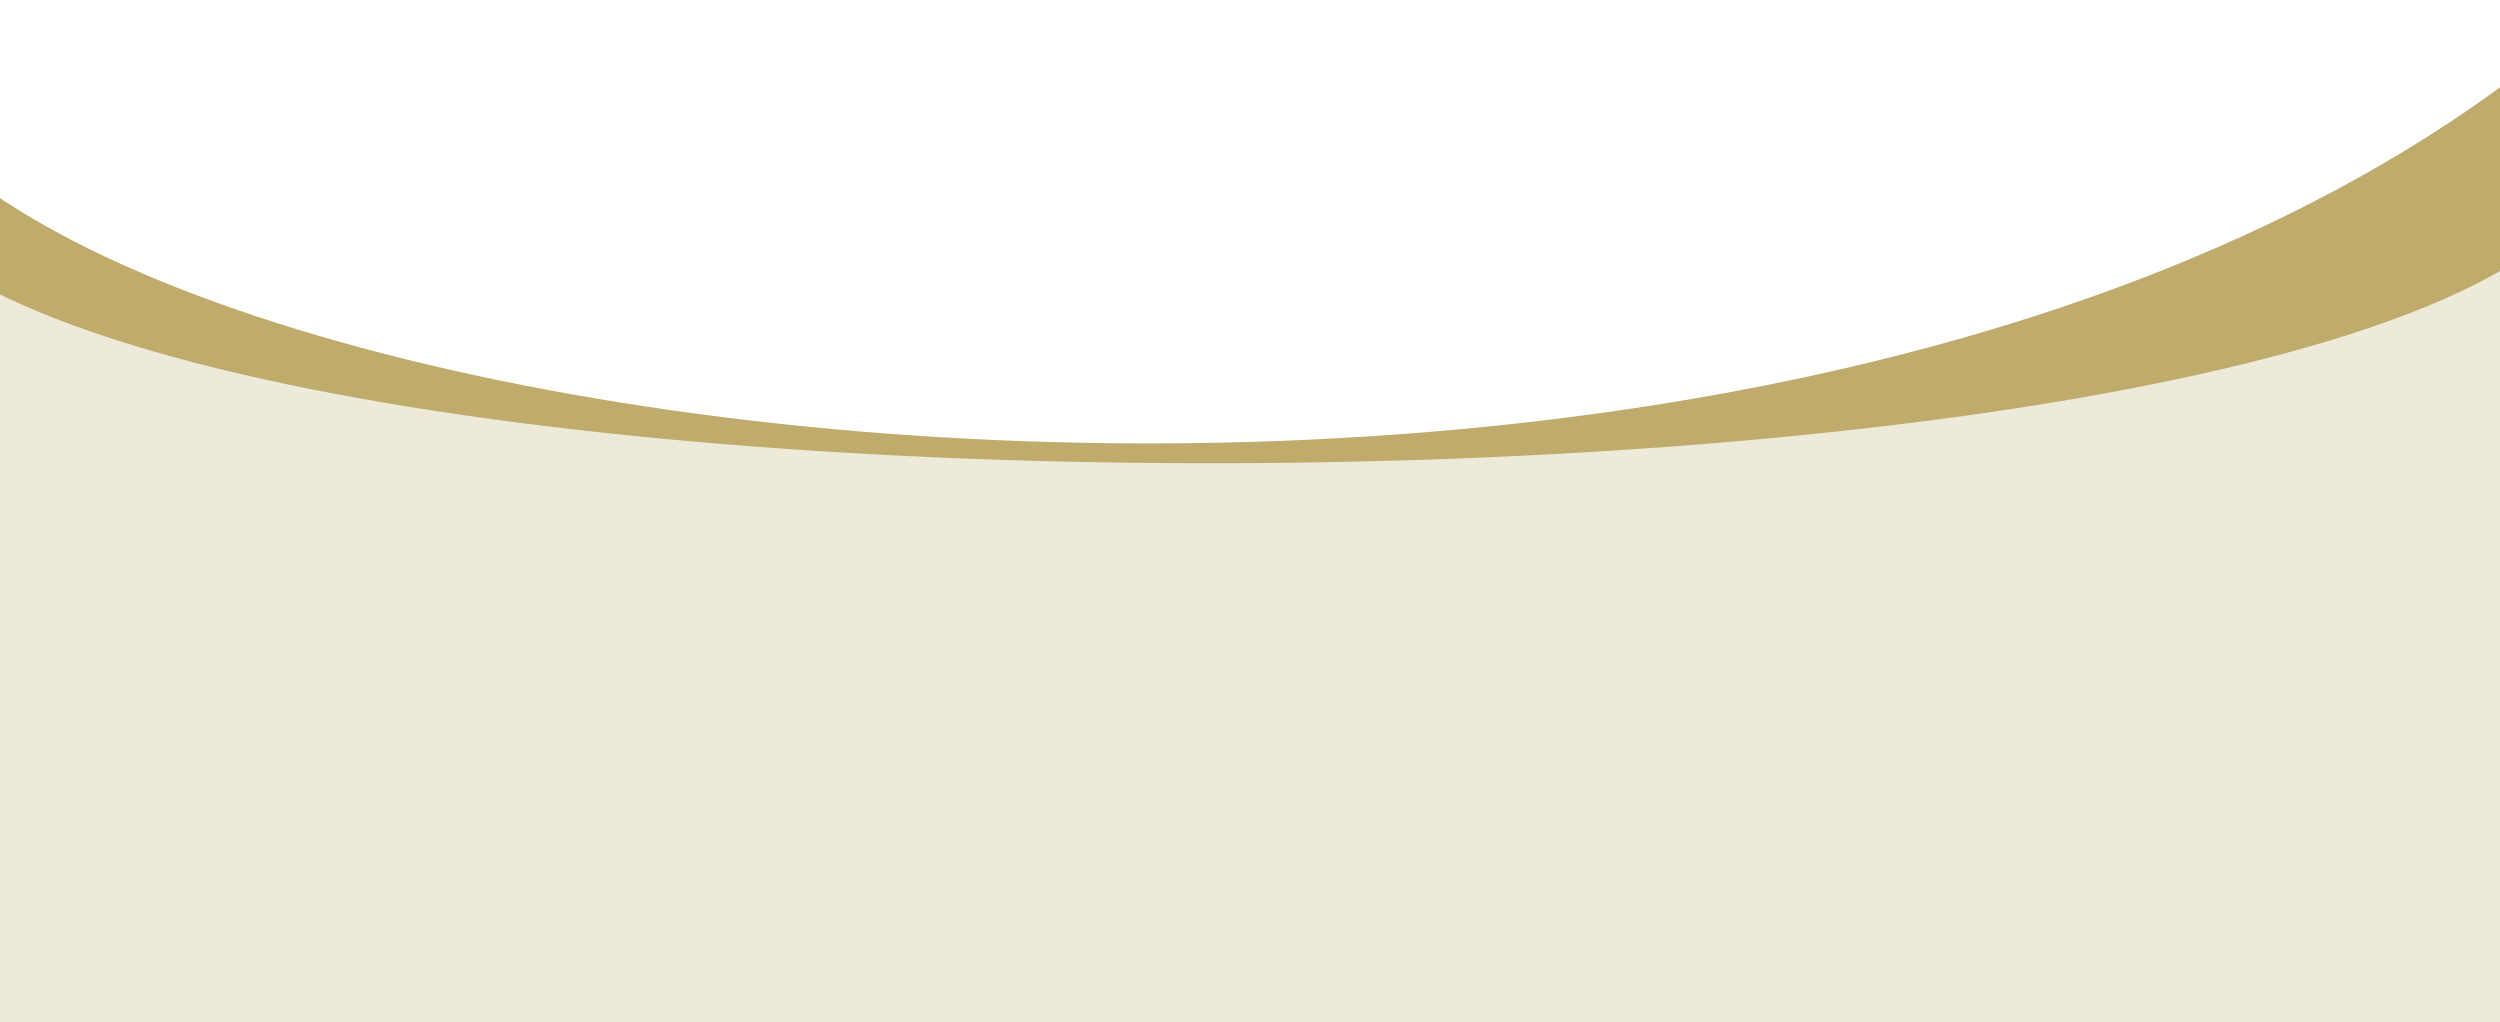 <?xml version="1.0" encoding="UTF-8"?> <svg xmlns="http://www.w3.org/2000/svg" width="1920" height="785" viewBox="0 0 1920 785" fill="none"><path d="M2001.5 0C1404 555.5 -108 340 -108 0V806H2001.5V0Z" fill="#BFAB6C"></path><path d="M2001 106C2001 432 -108.5 446 -108.5 106V912H2001V106Z" fill="#EDEAD9"></path></svg> 